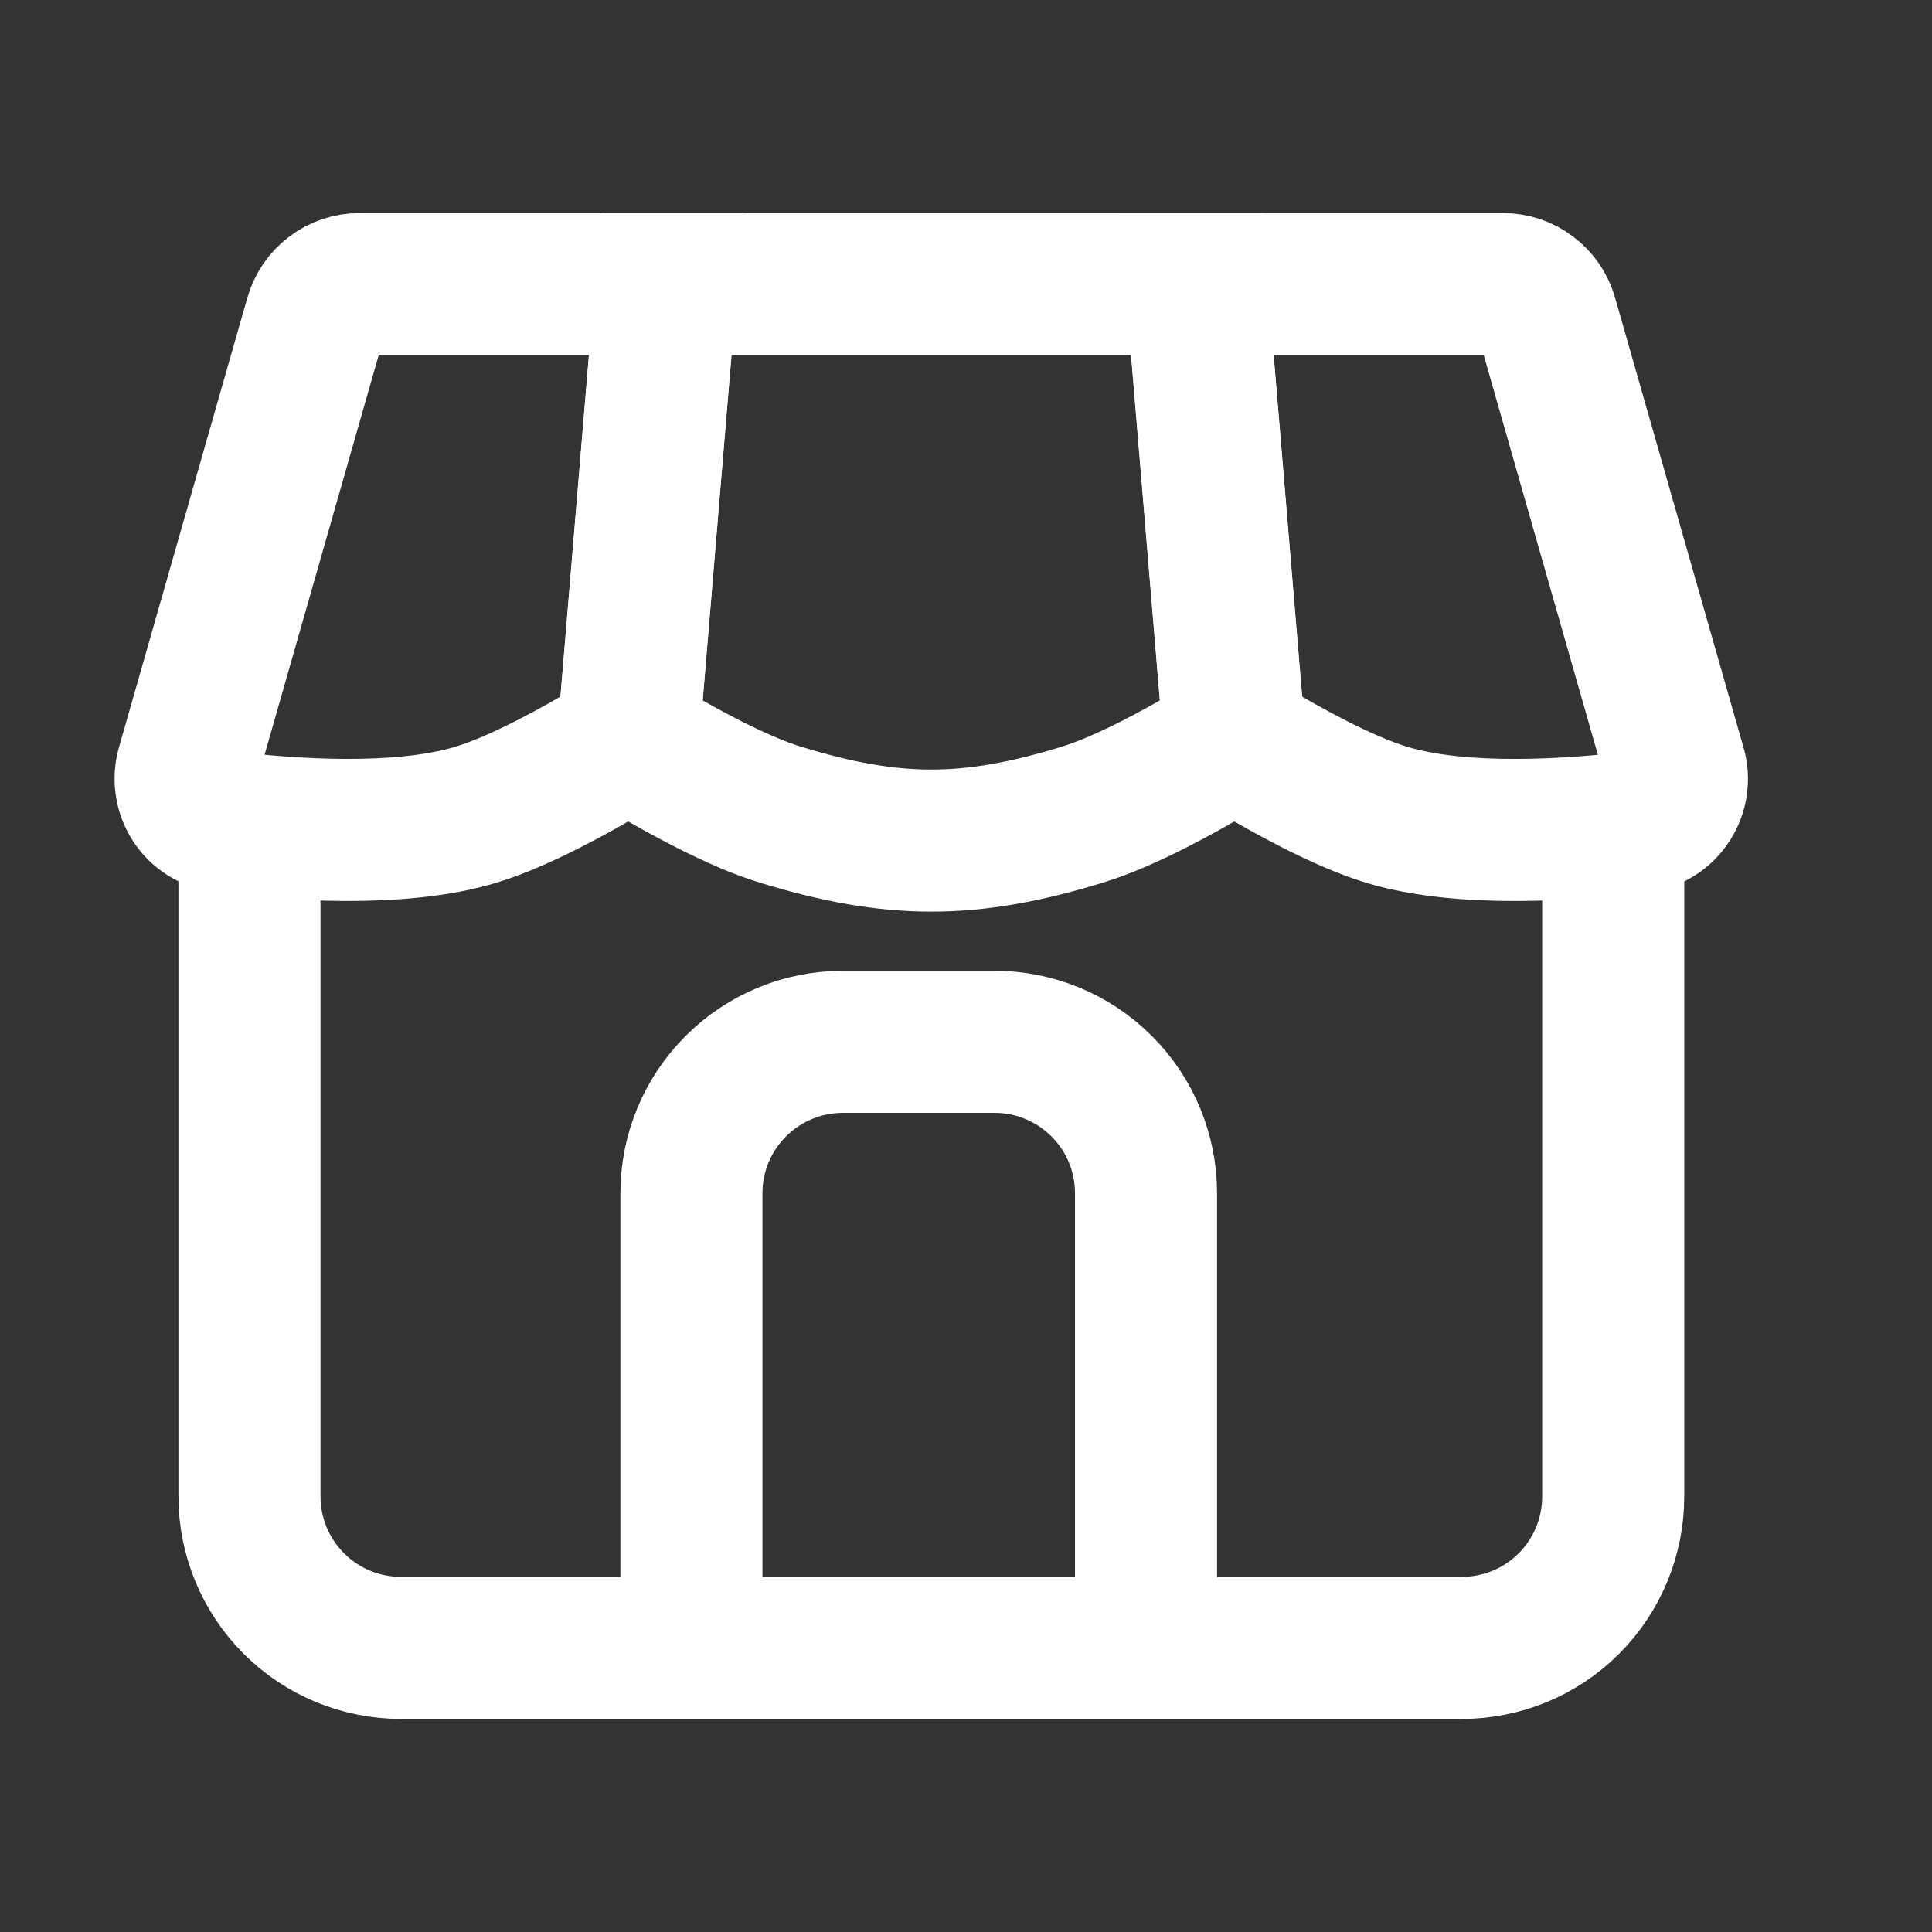 <svg width="17" height="17" viewBox="0 0 17 17" fill="none" xmlns="http://www.w3.org/2000/svg">
<rect x="0" y="0" width="17" height="17" fill="#333333" stroke="none"/>
<path d="M2.195 7.167V13.167C2.195 13.52 2.336 13.86 2.586 14.11C2.836 14.36 3.175 14.5 3.529 14.5H12.862C13.216 14.5 13.555 14.36 13.805 14.11C14.055 13.86 14.195 13.52 14.195 13.167V7.167" stroke="white" stroke-width="1.25"/>
<path d="M10.084 14.5V10.5C10.084 10.146 9.944 9.807 9.693 9.557C9.443 9.307 9.104 9.167 8.751 9.167H7.417C7.064 9.167 6.725 9.307 6.475 9.557C6.224 9.807 6.084 10.146 6.084 10.5V14.5" stroke="white" stroke-width="1.25" stroke-miterlimit="16"/>
<path d="M14.739 6.743L13.61 2.79C13.586 2.706 13.536 2.633 13.466 2.581C13.397 2.528 13.312 2.5 13.225 2.5H10.527L10.844 6.303C10.849 6.364 10.868 6.423 10.9 6.475C10.933 6.527 10.977 6.571 11.029 6.603C11.289 6.758 11.797 7.045 12.194 7.167C12.871 7.375 13.861 7.3 14.425 7.231C14.479 7.224 14.532 7.205 14.579 7.175C14.626 7.146 14.665 7.106 14.695 7.06C14.725 7.013 14.745 6.961 14.752 6.906C14.76 6.851 14.755 6.796 14.739 6.743Z" stroke="white" stroke-width="1.25"/>
<path d="M9.528 7.167C9.907 7.05 10.387 6.784 10.655 6.625C10.717 6.588 10.768 6.534 10.801 6.469C10.834 6.404 10.848 6.332 10.842 6.259L10.528 2.5H5.862L5.548 6.259C5.542 6.332 5.556 6.405 5.589 6.47C5.622 6.534 5.673 6.589 5.735 6.626C6.003 6.784 6.483 7.05 6.862 7.167C7.857 7.473 8.533 7.473 9.528 7.167Z" stroke="white" stroke-width="1.25"/>
<path d="M2.778 2.79L1.649 6.743C1.633 6.796 1.629 6.852 1.637 6.906C1.644 6.961 1.664 7.013 1.694 7.06C1.724 7.106 1.763 7.145 1.81 7.174C1.857 7.204 1.909 7.223 1.964 7.23C2.527 7.3 3.517 7.375 4.194 7.167C4.591 7.045 5.1 6.758 5.359 6.603C5.412 6.572 5.456 6.528 5.488 6.475C5.52 6.423 5.54 6.364 5.544 6.303L5.861 2.5H3.163C3.076 2.5 2.992 2.528 2.922 2.581C2.853 2.633 2.802 2.706 2.778 2.79Z" stroke="white" stroke-width="1.25"/>
</svg>

